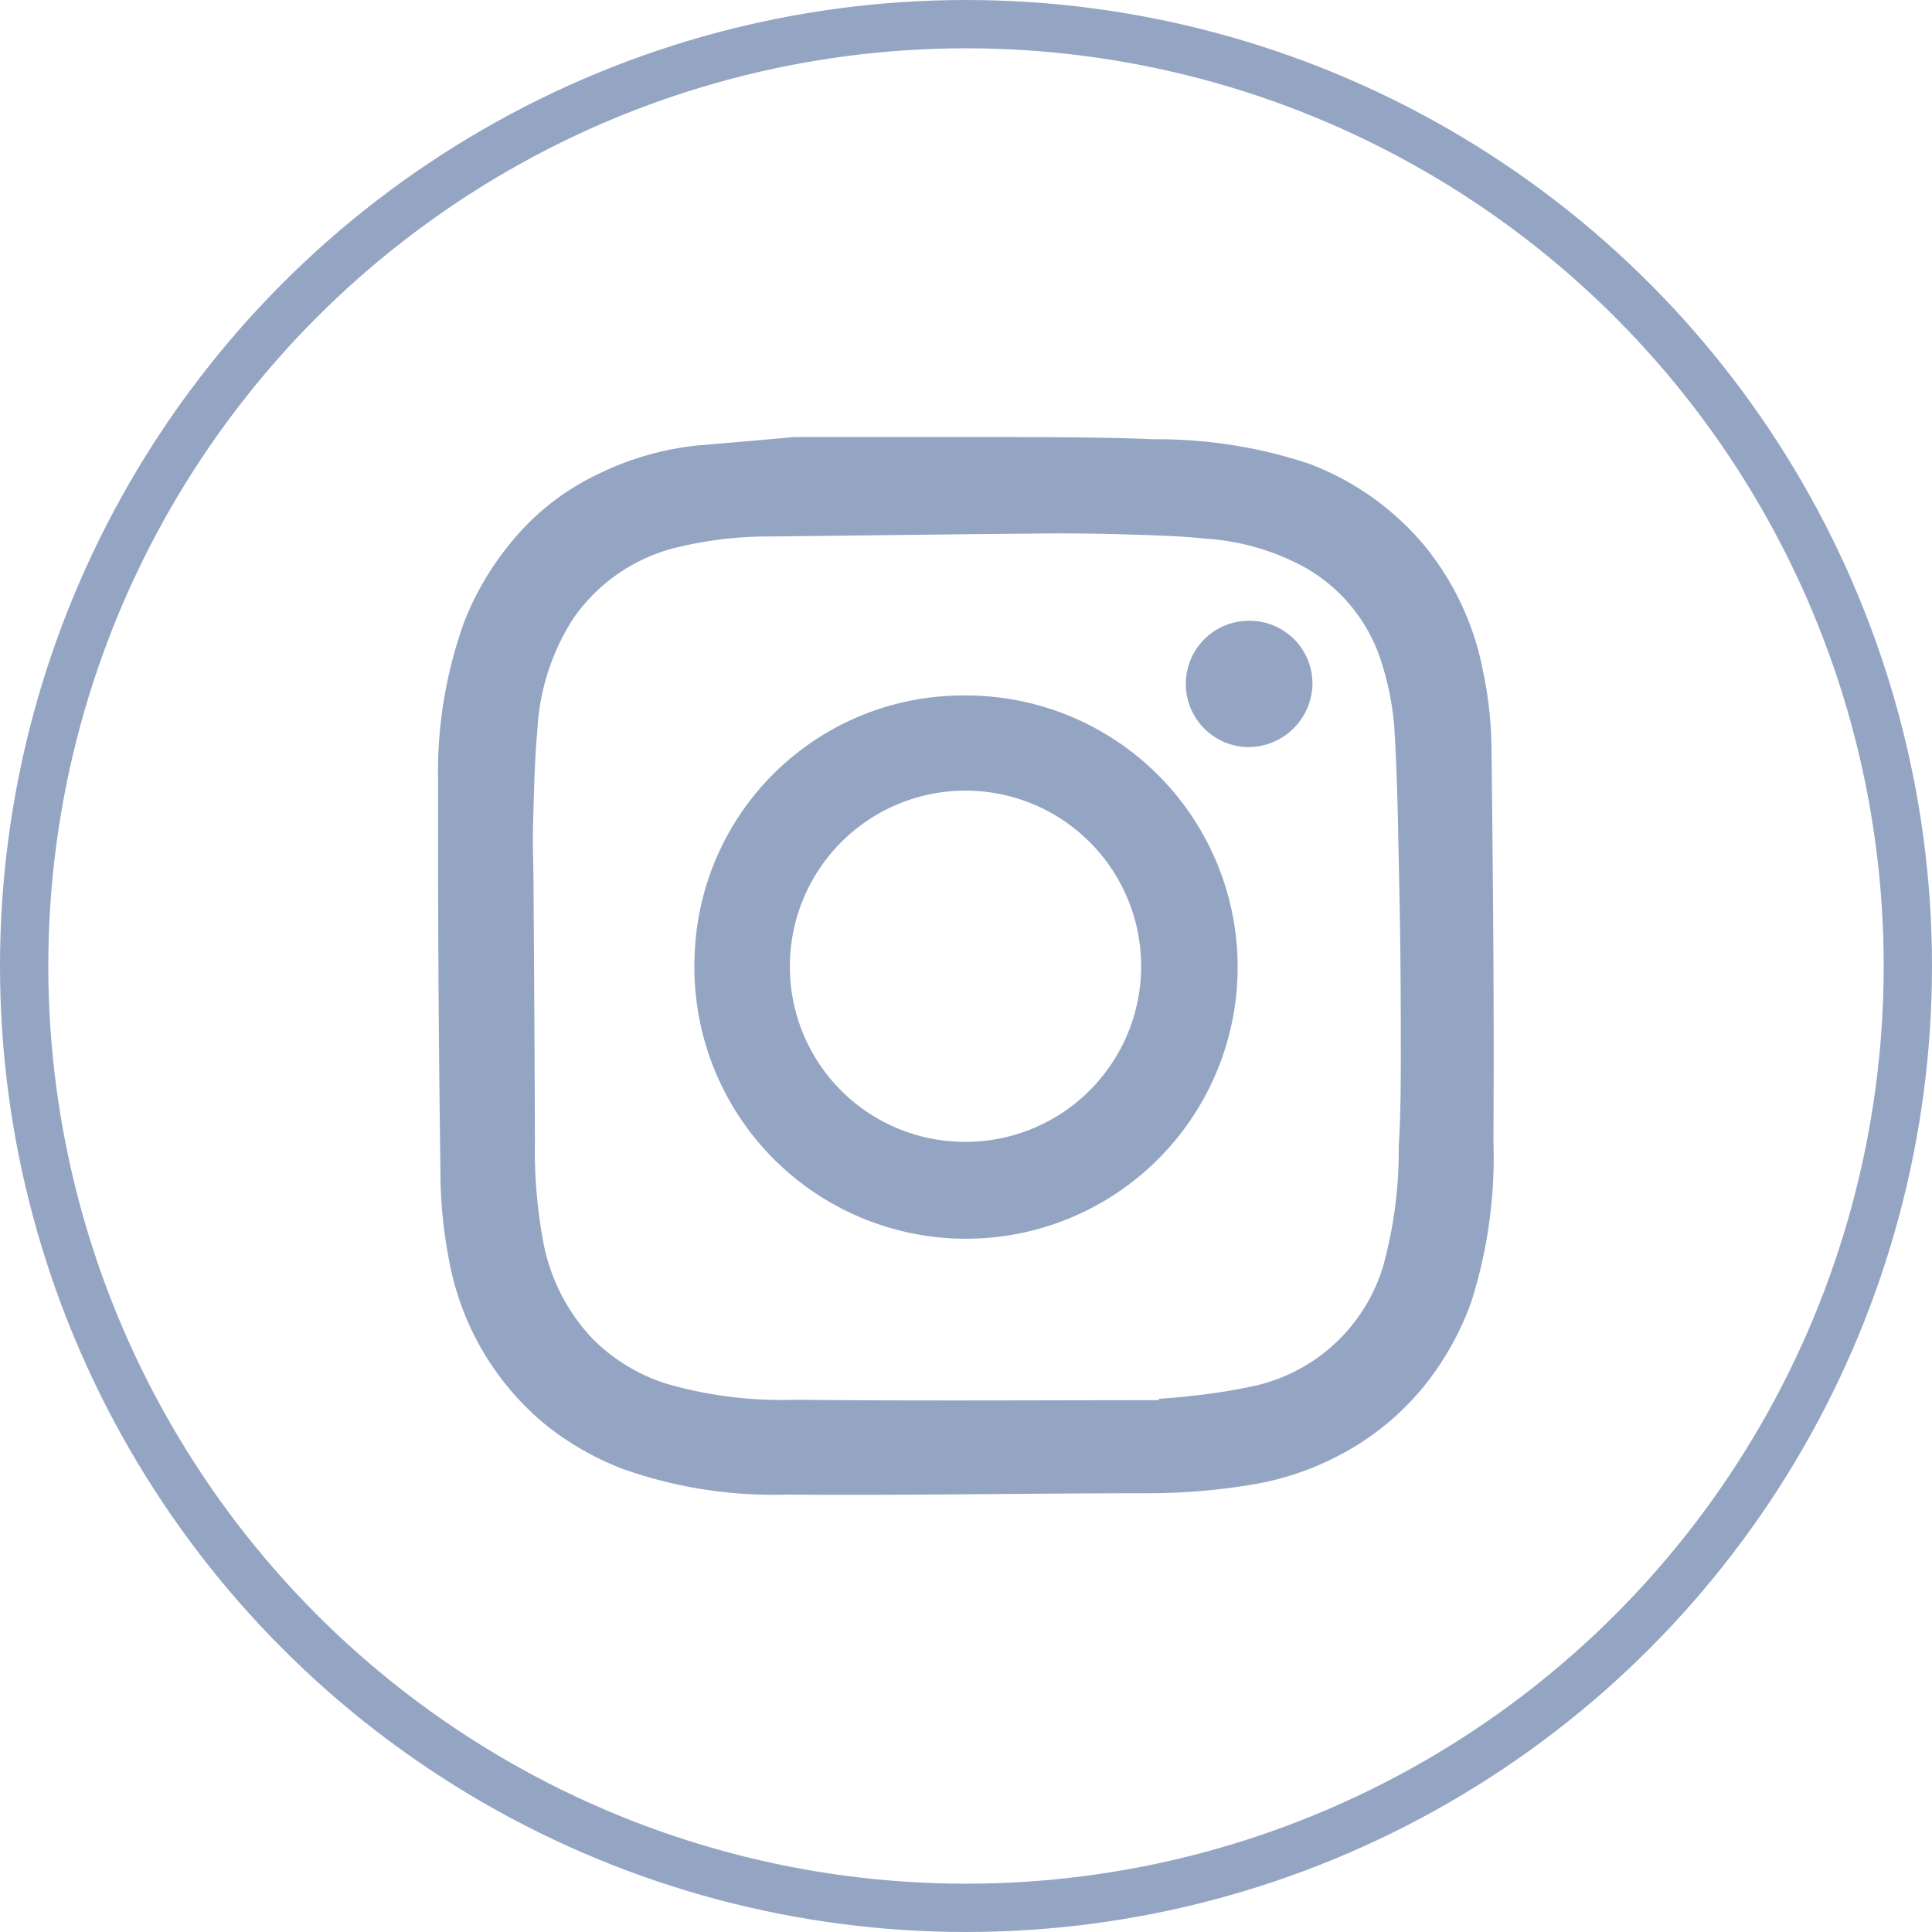 <svg xmlns="http://www.w3.org/2000/svg" width="40" height="40" viewBox="0 0 40 40">
    <defs>
        <clipPath id="xjgebtozba">
            <path data-name="Rectangle 1473" style="fill:none" d="M0 0h21.858v21.904H0z"/>
        </clipPath>
    </defs>
    <g data-name="Ellipse 118" style="stroke:#94a5c4;fill:none">
        <circle cx="20" cy="20" r="20" style="stroke:none"/>
        <circle cx="20" cy="20" r="19.5" style="fill:none"/>
    </g>
    <g data-name="Group 1881" style="clip-path:url(#xjgebtozba)" transform="translate(9.071 9.048)">
        <path data-name="Path 1119" d="M7.387 0h4.22c1.066.005 2.133 0 3.2.046a9.982 9.982 0 0 1 3.222.506 5.745 5.745 0 0 1 2.4 1.707 5.823 5.823 0 0 1 1.2 2.567 8.126 8.126 0 0 1 .18 1.623c.031 2.706.057 5.412.04 8.118a9.917 9.917 0 0 1-.46 3.343 6.025 6.025 0 0 1-1 1.77 5.592 5.592 0 0 1-1.822 1.448 5.9 5.9 0 0 1-1.74.565 13.043 13.043 0 0 1-2.117.175c-2.5 0-5 .048-7.5.028a9.312 9.312 0 0 1-3.411-.54 6 6 0 0 1-1.6-.927 5.752 5.752 0 0 1-1.976-3.403 9.767 9.767 0 0 1-.176-1.88A492.197 492.197 0 0 1 0 7.178a9.16 9.16 0 0 1 .546-3.366A6.019 6.019 0 0 1 1.5 2.194 5.167 5.167 0 0 1 3.286.78 6.094 6.094 0 0 1 5.4.172C6.033.12 6.663.064 7.387 0m7.534 19.939v-.025c.224-.02.449-.031.672-.062a11.747 11.747 0 0 0 1.354-.217 3.608 3.608 0 0 0 2.609-2.435 8.992 8.992 0 0 0 .332-2.5c.048-.787.044-1.578.043-2.366q0-1.665-.038-3.329c-.019-.985-.034-1.971-.094-2.953a5.848 5.848 0 0 0-.253-1.341 3.441 3.441 0 0 0-1.559-1.988 4.947 4.947 0 0 0-2.109-.62c-.589-.06-1.184-.073-1.776-.09S12.891 1.991 12.285 2c-1.793.015-3.586.04-5.378.059a8.05 8.05 0 0 0-1.914.215A3.65 3.65 0 0 0 2.8 3.755a4.709 4.709 0 0 0-.746 2.319c-.06.66-.07 1.326-.089 1.99-.011.377.007.755.01 1.132.011 1.8.024 3.6.029 5.4a10.238 10.238 0 0 0 .17 2.053 3.978 3.978 0 0 0 1.016 2.012 3.755 3.755 0 0 0 1.539.94 8.582 8.582 0 0 0 2.672.331c2.507.027 5.013.009 7.52.009" style="fill:#94a5c4"/>
        <path data-name="Path 1120" d="M10.9 5.351A5.624 5.624 0 1 1 5.312 10.7 5.562 5.562 0 0 1 10.9 5.351m-.017 9.242a3.636 3.636 0 1 0-3.6-3.633 3.624 3.624 0 0 0 3.6 3.633" style="fill:#94a5c4"/>
        <path data-name="Path 1121" d="M16.791 6.42a1.308 1.308 0 1 1 .069-2.614 1.3 1.3 0 0 1 1.24 1.371 1.331 1.331 0 0 1-1.309 1.243" style="fill:#94a5c4"/>
    </g>
</svg>
